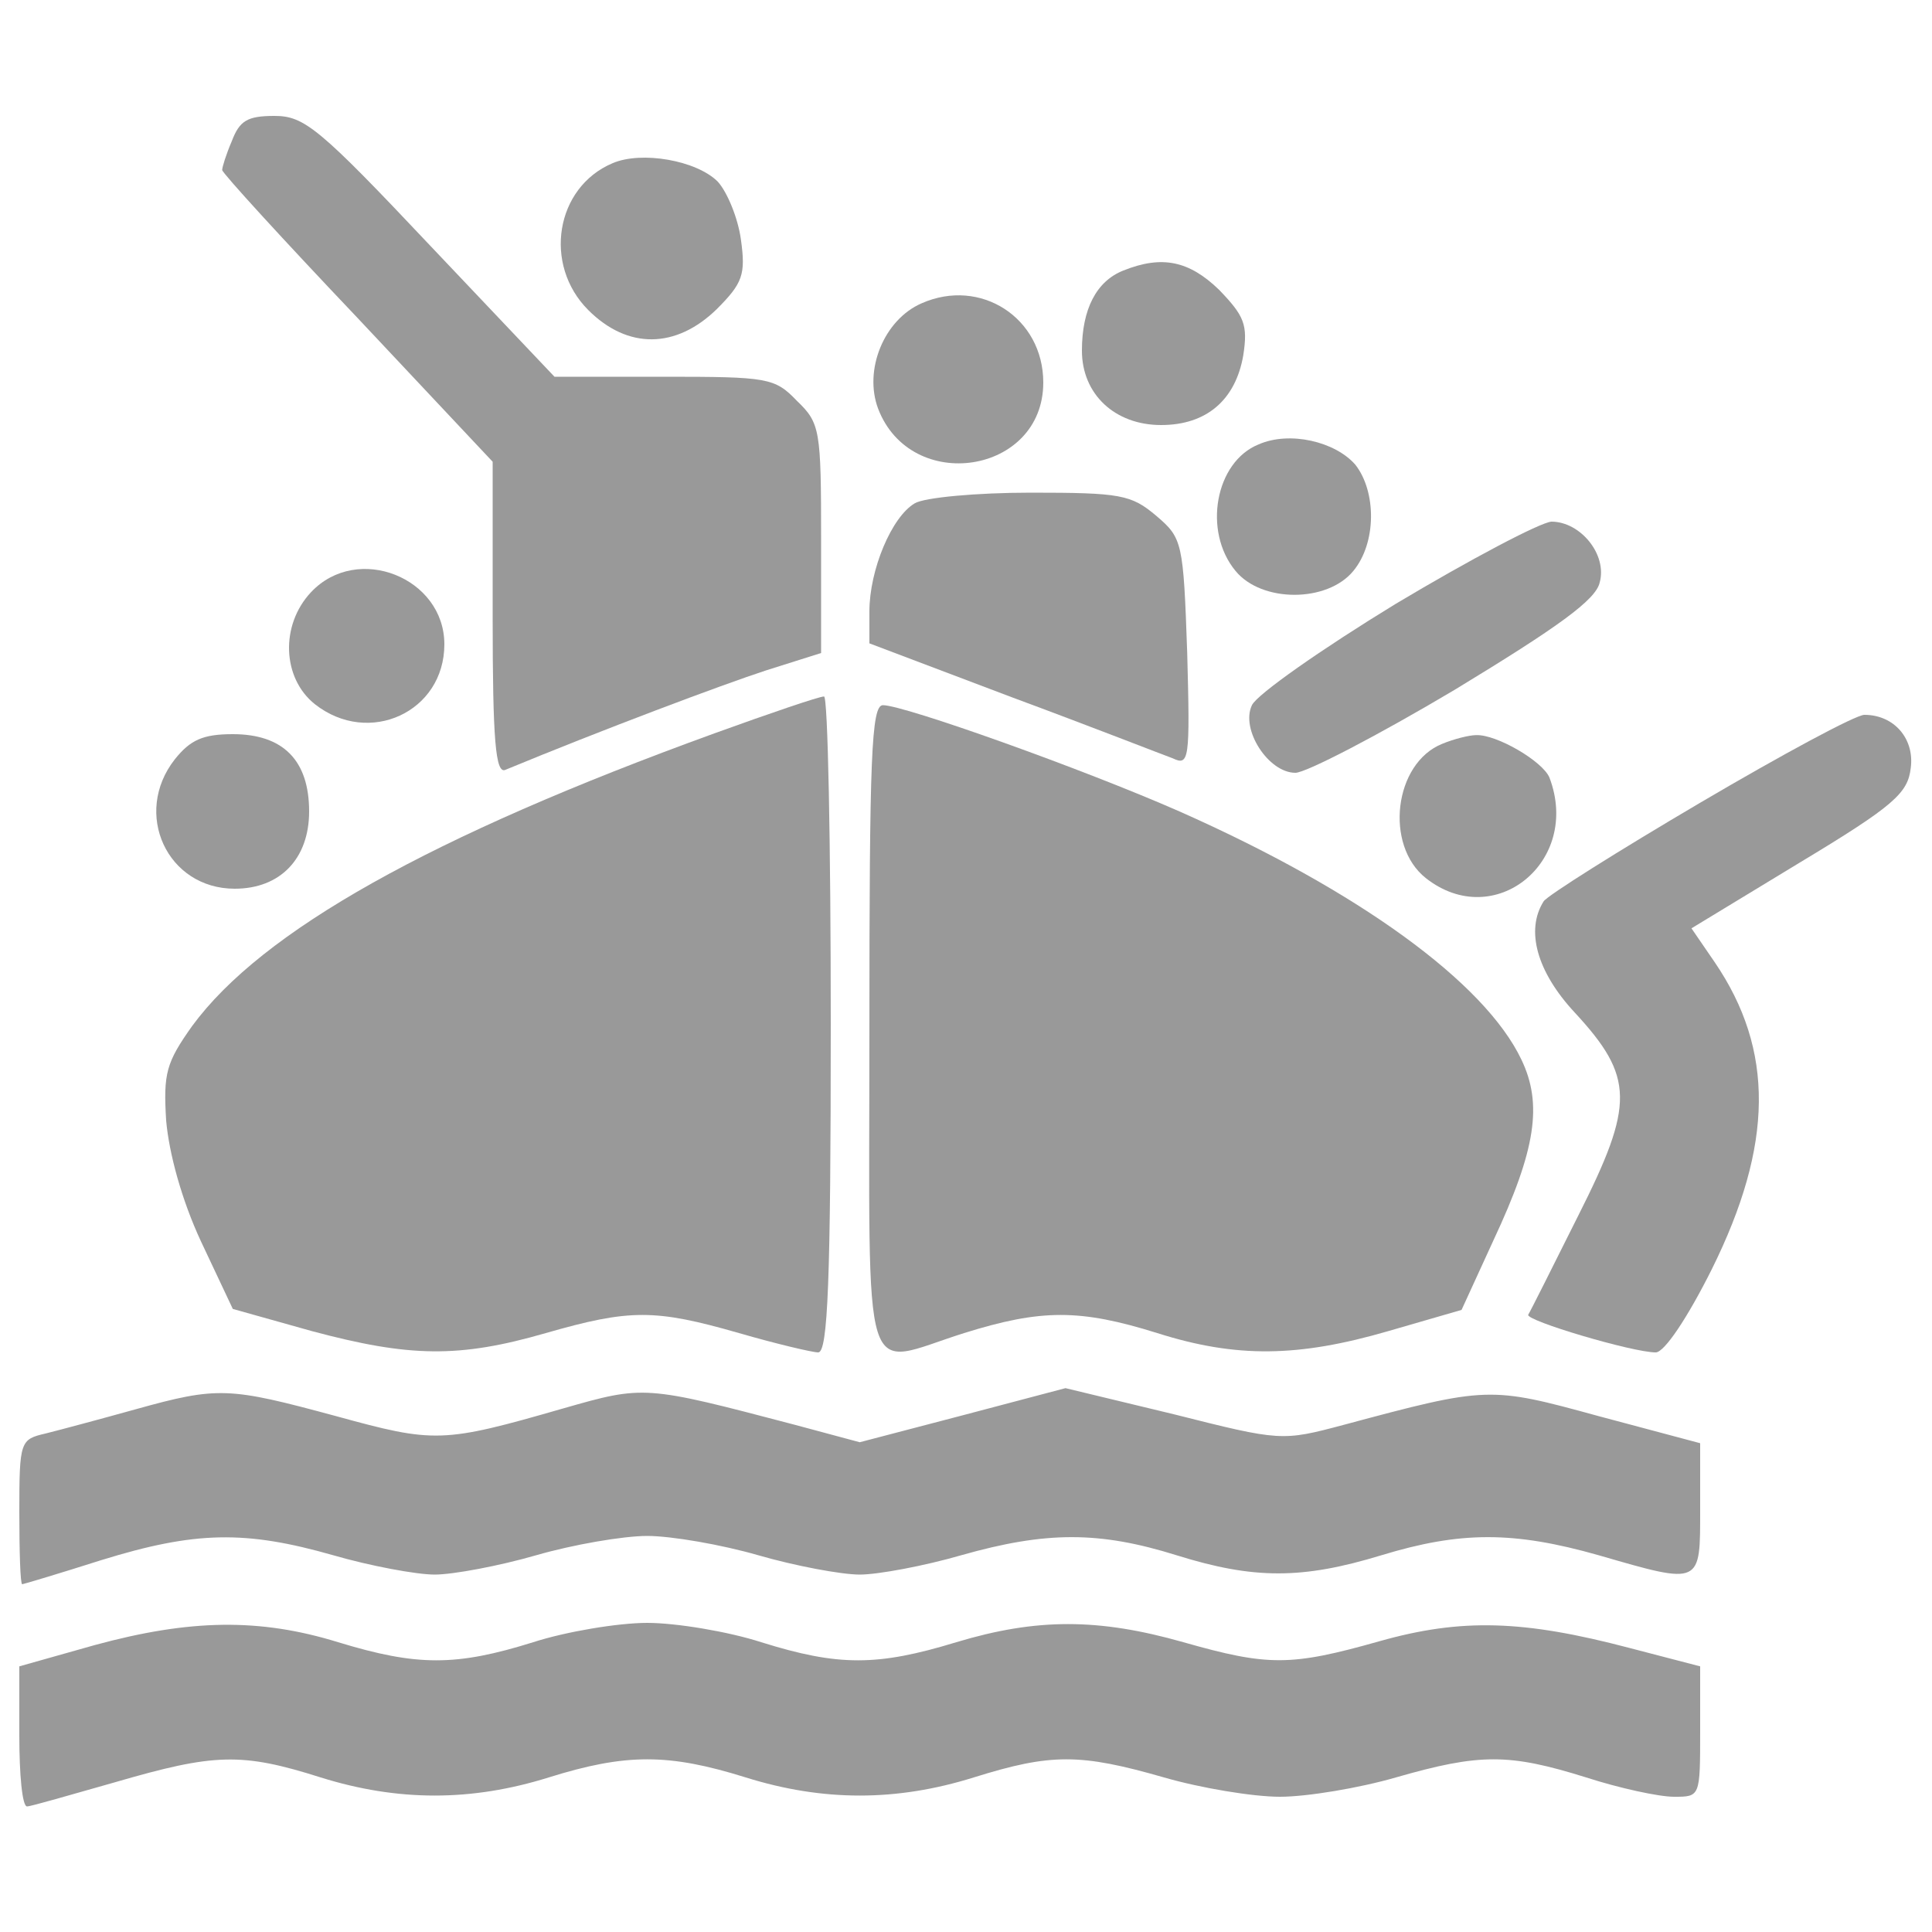 <?xml version="1.0" encoding="utf-8"?>
<!-- Generator: Adobe Illustrator 20.0.0, SVG Export Plug-In . SVG Version: 6.00 Build 0)  -->
<svg version="1.1" id="Layer_1" xmlns="http://www.w3.org/2000/svg" xmlns:xlink="http://www.w3.org/1999/xlink" x="0px" y="0px"
	 viewBox="0 0 200 200" style="enable-background:new 0 0 200 200;" xml:space="preserve">
<style type="text/css">
	.st0{fill:#999999;}
</style>
<g transform="translate(0,200) scale(0.1,-0.1)">
	<path class="st0" d="M240,1854c-6-14-10-27-10-30s63-72,140-153l140-149v-162c0-126,3-161,13-157c99,41,224,88,270,103l57,18v118
		c0,113-1,120-25,143c-23,24-30,25-138,25H574l-128,135c-116,123-131,135-162,135C256,1880,248,1875,240,1854z"/>
	<path class="st0" d="M634,1831c-59-25-72-105-25-152c41-41,91-40,133,1c27,27,30,36,25,72c-3,22-14,49-24,60
		C721,1834,664,1844,634,1831z"/>
	<path class="st0" d="M1163,1720c-28-11-43-40-43-83c0-45,34-77,82-77c47,0,77,26,85,72c5,32,1,41-25,68
		C1231,1730,1203,1736,1163,1720z"/>
	<path class="st0" d="M954,1686c-39-17-60-69-45-109c34-89,171-68,171,27C1080,1671,1015,1713,954,1686z"/>
	<path class="st0" d="M1303,1540c-45-18-58-90-24-131c27-33,95-33,122,0c24,29,24,82,2,110C1382,1543,1335,1554,1303,1540z"/>
	<path class="st0" d="M947,1479c-24-14-47-69-47-112v-33l148-56c81-30,155-59,166-63c17-8,18-2,15,109c-4,115-5,119-32,142
		c-26,22-37,24-130,24C1011,1490,957,1485,947,1479z"/>
	<path class="st0" d="M1445,1375c-77-47-144-94-149-105c-12-25,17-70,45-70c11,0,86,39,165,86c107,65,146,93,150,111
		c8,29-20,63-50,63C1594,1459,1522,1421,1445,1375z"/>
	<path class="st0" d="M322,1387c-32-34-30-89,4-116c56-44,134-8,134,62C460,1402,370,1438,322,1387z"/>
	<path class="st0" d="M740,1241c-295-107-469-205-541-303c-27-38-30-49-27-98c3-34,16-82,36-125l33-70l82-23c101-27,152-28,242-2
		c87,25,113,25,200,0c38-11,76-20,82-20c10,0,13,74,13,340c0,187-3,340-7,339C848,1279,798,1262,740,1241z"/>
	<path class="st0" d="M900,935c0-382-10-349,98-315c80,25,120,25,200,0c82-26,146-25,239,2l76,22l33,72c44,94,51,141,29,187
		c-38,80-169,175-354,257c-100,44-285,110-307,110C902,1270,900,1216,900,935z"/>
	<path class="st0" d="M1760,1169c-85-50-158-96-162-102c-19-30-7-73,32-115c62-67,62-95,4-210c-27-54-50-100-52-103
		c-3-6,108-39,132-39c9,0,33,36,58,86c64,129,65,227,3,318l-24,35l112,68c98,59,112,72,115,98c4,30-17,55-48,55
		C1921,1260,1845,1219,1760,1169z"/>
	<path class="st0" d="M181,1214c-44-56-8-134,62-134c47,0,77,31,77,80c0,53-27,80-79,80C210,1240,197,1234,181,1214z"/>
	<path class="st0" d="M1493,1230c-50-20-60-105-17-139c71-56,161,17,128,104c-7,17-55,45-76,44C1521,1239,1505,1235,1493,1230z"/>
	<path class="st0" d="M140,541c-36-10-77-21-93-25c-26-6-27-8-27-81c0-41,1-75,3-75c1,0,38,11,82,25c97,30,149,31,240,5
		c38-11,86-20,105-20s67,9,105,20s90,20,115,20s77-9,115-20s86-20,105-20s67,9,105,20c88,25,143,25,223,0s130-25,212,0s137,25,225,0
		c107-31,105-31,105,48v68l-105,28c-113,31-115,31-264-9c-64-17-65-17-176,11l-112,27l-106-28l-107-28l-67,18c-156,41-156,41-240,17
		c-125-36-133-36-235-8C237,564,226,565,140,541z"/>
	<path class="st0" d="M98,297l-78-22v-72c0-40,3-73,8-73c4,0,45,12,91,25c103,30,131,31,213,5c80-25,156-25,236,0s124,25,204,0
		s156-25,236,0s110,25,197,0c38-11,92-20,120-20s82,9,120,20c87,25,117,25,197,0c34-11,75-20,91-20c27,0,27,0,27,68v67l-73,19
		c-110,29-174,31-259,7c-92-26-115-26-203-1s-152,25-235,0c-82-25-122-25-202,0c-34,11-88,20-118,20s-84-9-118-20
		c-80-25-120-25-202,0C269,325,197,324,98,297z"/>
</g>
</svg>
